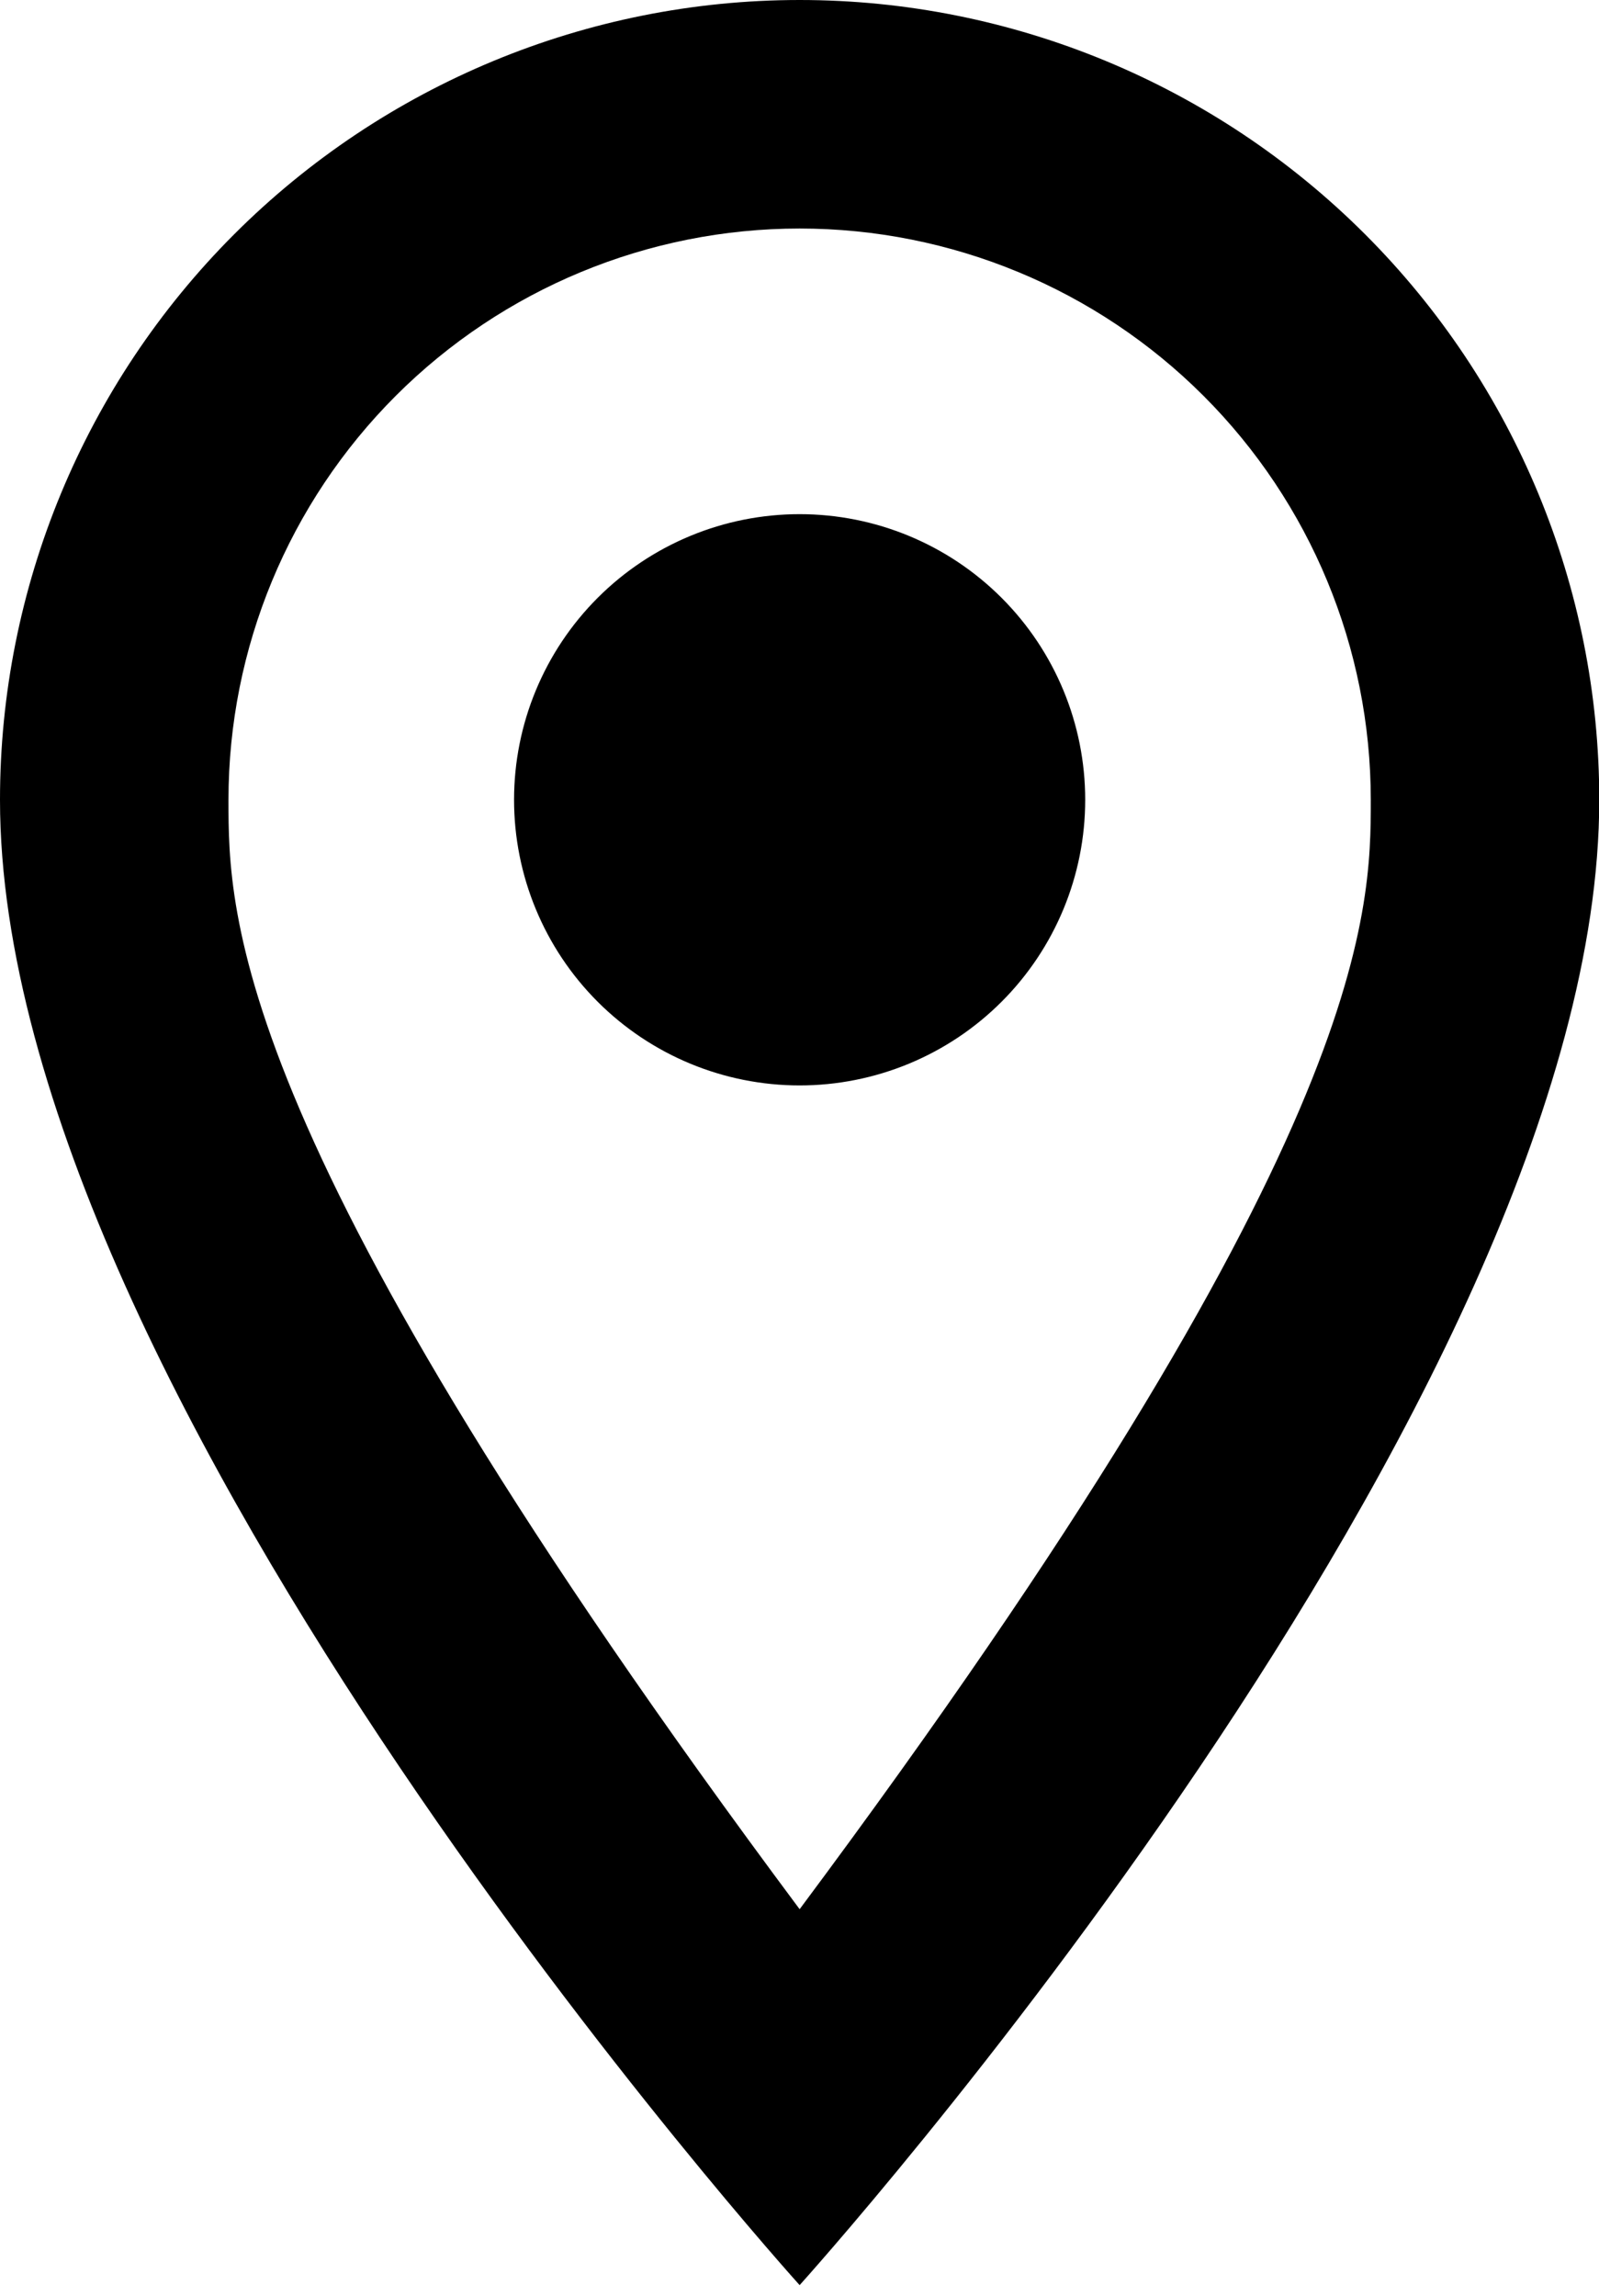 <svg width="62" height="89" viewBox="0 0 62 89" fill="none" xmlns="http://www.w3.org/2000/svg">
<path d="M31.005 19.932C33.942 19.932 36.758 21.098 38.835 23.175C40.912 25.252 42.078 28.068 42.078 31.005C42.078 32.459 41.792 33.899 41.235 35.243C40.679 36.586 39.863 37.807 38.835 38.835C37.807 39.863 36.586 40.679 35.243 41.235C33.899 41.792 32.459 42.078 31.005 42.078C28.068 42.078 25.252 40.912 23.175 38.835C21.098 36.758 19.932 33.942 19.932 31.005C19.932 28.068 21.098 25.252 23.175 23.175C25.252 21.098 28.068 19.932 31.005 19.932ZM31.005 0C39.228 0 47.114 3.267 52.929 9.081C58.743 14.896 62.01 22.782 62.01 31.005C62.01 54.259 31.005 88.586 31.005 88.586C31.005 88.586 0 54.259 0 31.005C0 22.782 3.267 14.896 9.081 9.081C14.896 3.267 22.782 0 31.005 0ZM31.005 8.859C25.131 8.859 19.498 11.192 15.345 15.345C11.192 19.498 8.859 25.131 8.859 31.005C8.859 35.434 8.859 44.293 31.005 74.013C53.151 44.293 53.151 35.434 53.151 31.005C53.151 25.131 50.818 19.498 46.665 15.345C42.512 11.192 36.879 8.859 31.005 8.859Z" fill="black"/>
</svg>
